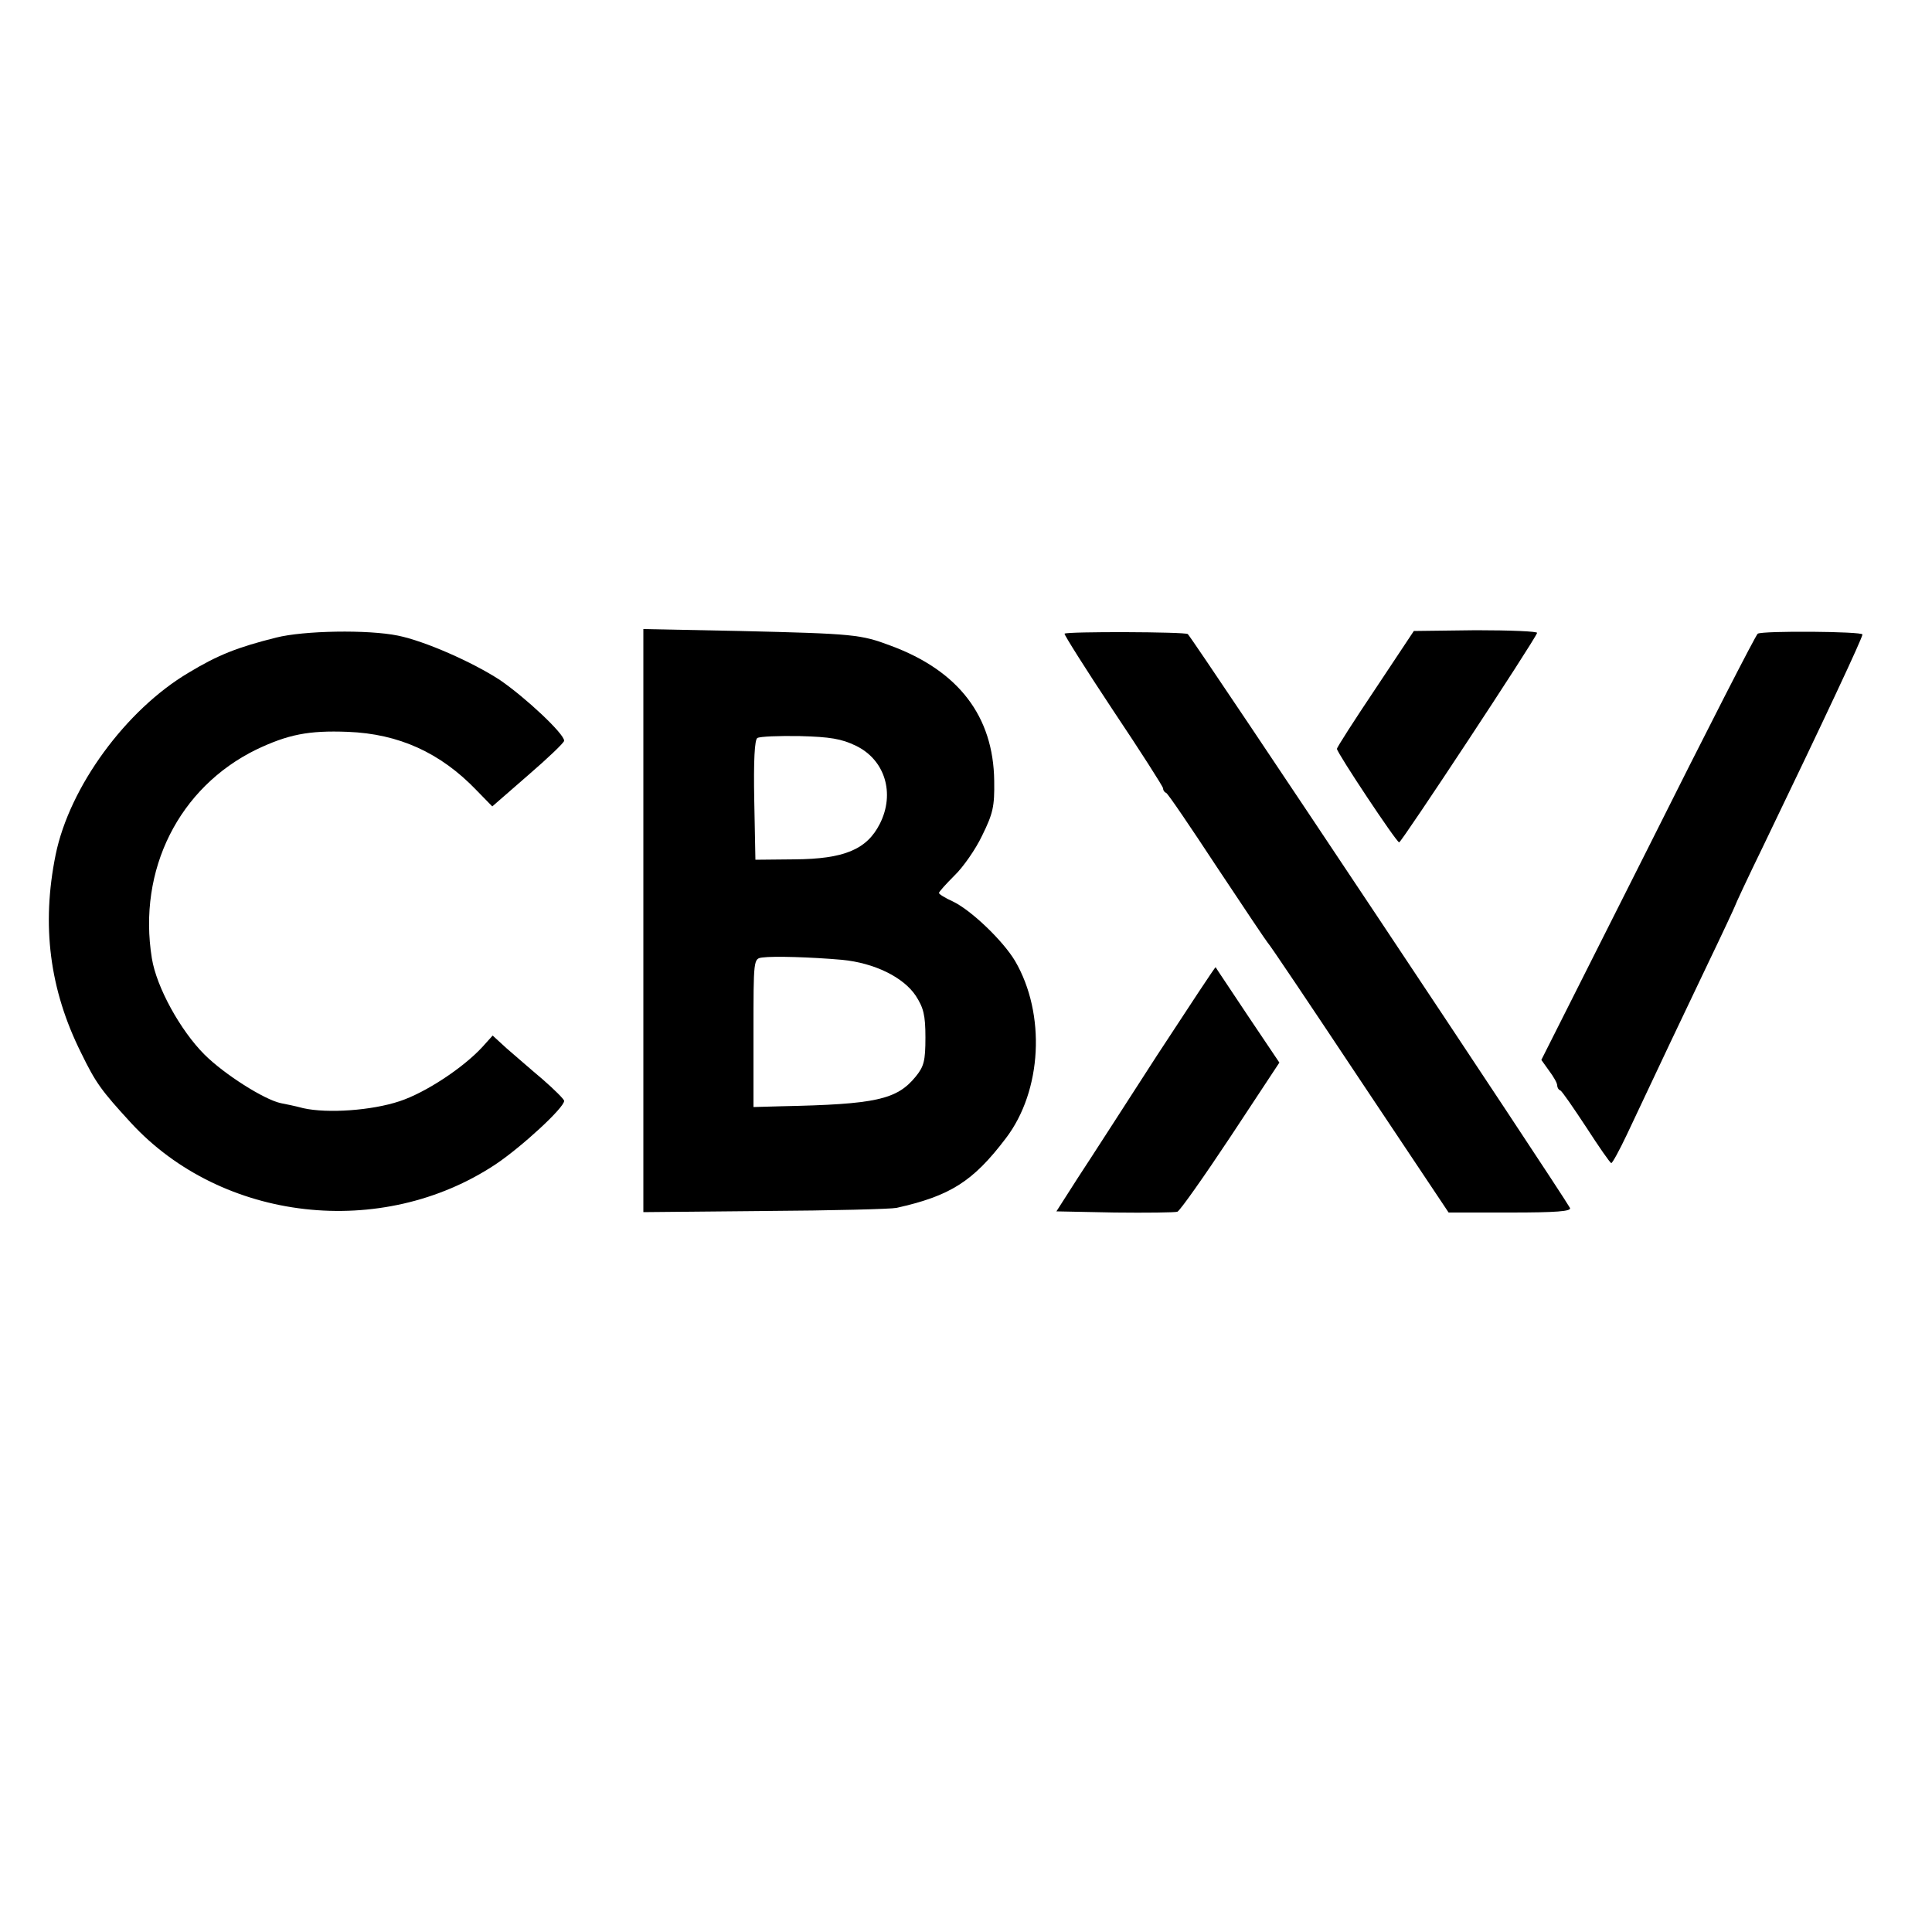 <?xml version="1.0" standalone="no"?>
<!DOCTYPE svg PUBLIC "-//W3C//DTD SVG 20010904//EN"
 "http://www.w3.org/TR/2001/REC-SVG-20010904/DTD/svg10.dtd">
<svg version="1.0" xmlns="http://www.w3.org/2000/svg"
 width="500pt" height="500pt" viewBox="0 0 500 500"
 preserveAspectRatio="xMidYMid meet">
<g transform="translate(0,500) scale(0.1,-0.1)"
fill="#000000" stroke="none">
<path d="M715 3350 c-100 -25 -151 -45 -227 -91 -162 -96 -308 -295 -344 -471
-37 -182 -16 -349 66 -513 38 -78 52 -97 129 -181 236 -256 649 -303 944 -107
67 45 177 146 177 164 0 4 -25 29 -56 56 -31 26 -73 63 -93 80 l-36 33 -27
-30 c-50 -54 -147 -118 -214 -140 -72 -24 -186 -32 -249 -18 -22 6 -48 11 -58
13 -43 9 -147 75 -198 126 -62 62 -124 174 -136 249 -37 229 70 442 270 540
82 39 135 50 237 46 132 -5 240 -54 333 -151 l41 -42 93 81 c51 44 93 84 93
89 0 18 -99 111 -166 157 -72 47 -195 101 -264 115 -78 16 -244 13 -315 -5z"/>
<path d="M1665 2618 l0 -755 315 3 c173 1 326 5 340 8 139 31 198 68 283 180
94 123 104 322 24 459 -31 52 -113 131 -161 154 -20 9 -36 19 -36 22 0 3 18
23 40 45 22 21 55 68 72 104 28 57 32 75 31 141 -2 167 -92 285 -268 350 -77
29 -94 31 -390 38 l-250 5 0 -754z m550 452 c75 -36 102 -123 62 -202 -34 -67
-93 -91 -221 -92 l-101 -1 -3 154 c-2 103 1 157 8 161 6 4 56 6 110 5 78 -2
108 -7 145 -25z m-36 -554 c84 -8 159 -45 191 -93 20 -31 25 -50 25 -108 0
-61 -4 -75 -25 -101 -49 -60 -103 -72 -348 -77 l-72 -2 0 192 c0 191 0 192 23
195 29 4 127 1 206 -6z"/>
<path d="M2755 3360 c-1 -3 55 -92 126 -199 71 -106 129 -197 129 -201 0 -5 3
-10 8 -12 4 -1 63 -88 132 -193 69 -104 128 -192 131 -195 4 -3 110 -161 237
-352 l231 -346 160 0 c117 0 159 3 154 12 -29 51 -971 1466 -989 1485 -6 6
-315 7 -319 1z"/>
<path d="M3560 3218 c-55 -82 -100 -152 -100 -156 0 -10 154 -242 161 -242 6
0 349 520 357 542 2 4 -69 7 -158 7 l-161 -2 -99 -149z"/>
<path d="M4549 3360 c-5 -3 -133 -253 -284 -555 l-276 -548 20 -28 c12 -16 21
-32 21 -38 0 -5 3 -11 8 -13 4 -1 34 -45 67 -95 33 -51 62 -93 65 -93 3 0 21
33 40 73 87 185 143 303 209 441 39 81 71 150 71 151 0 2 33 73 74 157 159
330 256 537 256 546 0 8 -258 10 -271 2z"/>
<path d="M2994 2268 c-82 -127 -174 -270 -205 -317 l-55 -86 150 -3 c83 -1
156 0 163 2 7 3 69 91 138 195 l126 191 -82 122 c-45 68 -83 124 -83 125 -1 1
-69 -102 -152 -229z"/>
</g>
</svg>
